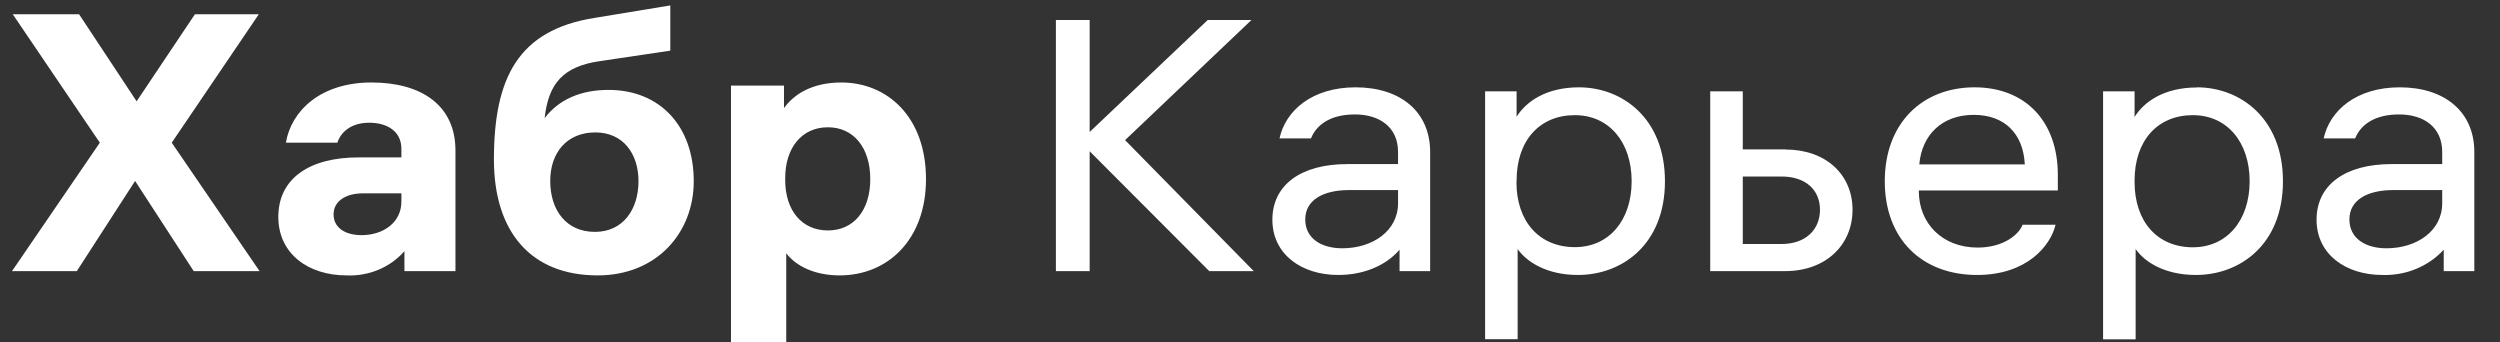 <?xml version="1.0" encoding="UTF-8"?> <svg xmlns="http://www.w3.org/2000/svg" width="146" height="20" viewBox="0 0 146 20" fill="none"><rect x="0" y="0" width="146" height="20" fill="#333333" stroke="none"/> <g clip-path="url(#clip0_160_1673)"> <path d="M35.538 5.25C33.946 5.25 32.646 5.792 31.806 6.9C32.028 4.875 32.885 3.875 35.051 3.567L39.145 2.958V0.317L34.742 1.042C30.233 1.75 28.845 4.583 28.845 9.317C28.845 13.567 31.028 16.083 34.901 16.083C38.367 16.083 40.515 13.583 40.515 10.583C40.515 7.35 38.526 5.25 35.538 5.25ZM34.742 13.542C33.062 13.542 32.133 12.267 32.133 10.567C32.133 8.917 33.106 7.733 34.768 7.733C36.377 7.733 37.288 8.958 37.288 10.583C37.288 12.208 36.404 13.542 34.742 13.542ZM10.03 8.333L15.158 15.833H11.312L7.89 10.567L4.486 15.833H0.702L5.83 8.333L0.746 0.833H4.619L7.979 5.917L11.383 0.833H15.114L10.03 8.333ZM16.696 8.333C17.006 6.483 18.712 4.817 21.692 4.817C24.636 4.817 26.599 6.167 26.599 8.792V15.833H23.619V14.667C23.211 15.135 22.692 15.507 22.104 15.753C21.516 15.999 20.875 16.112 20.233 16.083C18.023 16.083 16.254 14.833 16.254 12.667C16.254 10.458 18.023 9.192 20.94 9.192H23.442V8.692C23.442 7.692 22.647 7.167 21.559 7.167C20.454 7.167 19.879 7.767 19.703 8.333H16.696ZM19.481 12.525C19.481 13.275 20.127 13.733 21.117 13.733C22.355 13.733 23.442 13.017 23.442 11.767V11.292H21.188C20.189 11.292 19.481 11.75 19.481 12.517V12.525ZM45.785 6.317C46.359 5.5 47.447 4.817 49.127 4.817C51.841 4.817 54.078 6.85 54.078 10.458C54.078 14 51.841 16.083 49.038 16.083C47.58 16.083 46.492 15.542 45.917 14.792V20H42.69V5H45.785V6.317ZM45.855 10.5C45.855 12.317 46.846 13.458 48.349 13.458C49.852 13.458 50.824 12.292 50.824 10.458C50.824 8.625 49.852 7.433 48.349 7.433C46.846 7.433 45.855 8.6 45.855 10.417V10.5ZM73.22 15.833L65.705 8.183L73.087 1.167H70.532L63.636 7.708V1.167H61.664V15.833H63.636V8.833L70.62 15.833H73.229H73.22ZM79.17 5.1C76.624 5.1 75.076 6.458 74.723 8.083H76.562C76.871 7.308 77.667 6.683 79.126 6.683C80.558 6.683 81.646 7.417 81.646 8.875V9.583H78.684C75.961 9.583 74.307 10.808 74.307 12.833C74.307 14.833 75.987 16.058 78.153 16.058C79.568 16.058 80.894 15.558 81.734 14.583V15.833H83.52V8.875C83.52 6.517 81.778 5.1 79.17 5.1ZM78.392 14.5C77.154 14.5 76.226 13.917 76.226 12.817C76.226 11.683 77.269 11.1 78.79 11.1H81.646V11.875C81.646 13.483 80.16 14.5 78.392 14.5ZM88.56 6.833C89.117 5.933 90.293 5.1 92.211 5.1C94.731 5.1 97.233 6.9 97.233 10.583C97.233 14.292 94.713 16.058 92.149 16.058C90.355 16.058 89.161 15.308 88.63 14.542V19.808H86.73V5.333H88.569V6.833H88.56ZM88.56 10.625C88.56 12.958 89.912 14.433 91.973 14.433C93.962 14.433 95.288 12.875 95.288 10.583C95.288 8.292 93.962 6.725 91.973 6.725C89.912 6.725 88.569 8.208 88.569 10.542V10.625H88.56ZM104.28 8.725H101.778V5.333H99.877V15.833H104.253C106.641 15.833 108.188 14.292 108.188 12.25C108.188 10.208 106.641 8.733 104.28 8.733V8.725ZM104.032 14.25H101.778V10.308H104.032C105.491 10.308 106.287 11.125 106.287 12.25C106.287 13.375 105.491 14.25 104.032 14.25ZM120.177 10.208V11.125H112.06V11.167C112.06 13.042 113.431 14.458 115.491 14.458C117.038 14.458 117.922 13.667 118.117 13.125H120.044C119.752 14.358 118.364 16.058 115.464 16.058C112.237 16.058 110.071 13.958 110.071 10.583C110.071 7.192 112.264 5.1 115.314 5.1C118.276 5.1 120.177 7.083 120.177 10.208ZM118.249 9.608C118.161 7.792 117.056 6.708 115.27 6.708C113.413 6.708 112.237 7.875 112.087 9.6H118.249V9.608ZM128.302 5.108C126.384 5.108 125.208 5.942 124.659 6.833V5.333H122.82V19.817H124.721V14.542C125.252 15.317 126.445 16.058 128.24 16.058C130.804 16.058 133.324 14.292 133.324 10.583C133.324 6.9 130.822 5.1 128.302 5.1V5.108ZM128.063 14.442C126.003 14.442 124.659 12.958 124.659 10.625V10.542C124.659 8.208 126.003 6.725 128.063 6.725C130.053 6.725 131.379 8.292 131.379 10.583C131.379 12.875 130.053 14.442 128.063 14.442ZM135.702 8.083C136.056 6.458 137.603 5.1 140.15 5.1C142.758 5.1 144.5 6.517 144.5 8.875V15.833H142.714V14.583C142.272 15.066 141.721 15.448 141.101 15.704C140.481 15.959 139.809 16.08 139.133 16.058C136.967 16.058 135.287 14.833 135.287 12.833C135.287 10.808 136.94 9.583 139.663 9.583H142.625V8.875C142.625 7.417 141.538 6.683 140.105 6.683C138.647 6.683 137.851 7.308 137.541 8.083H135.702ZM137.206 12.817C137.206 13.917 138.134 14.5 139.372 14.5C141.14 14.5 142.625 13.483 142.625 11.875V11.1H139.77C138.249 11.1 137.206 11.683 137.206 12.808V12.817Z" fill="white"></path> </g> <defs> <clipPath id="clip0_160_1673"> <rect width="145" height="20" fill="white" transform="translate(0.242)"></rect> </clipPath> </defs> </svg> 